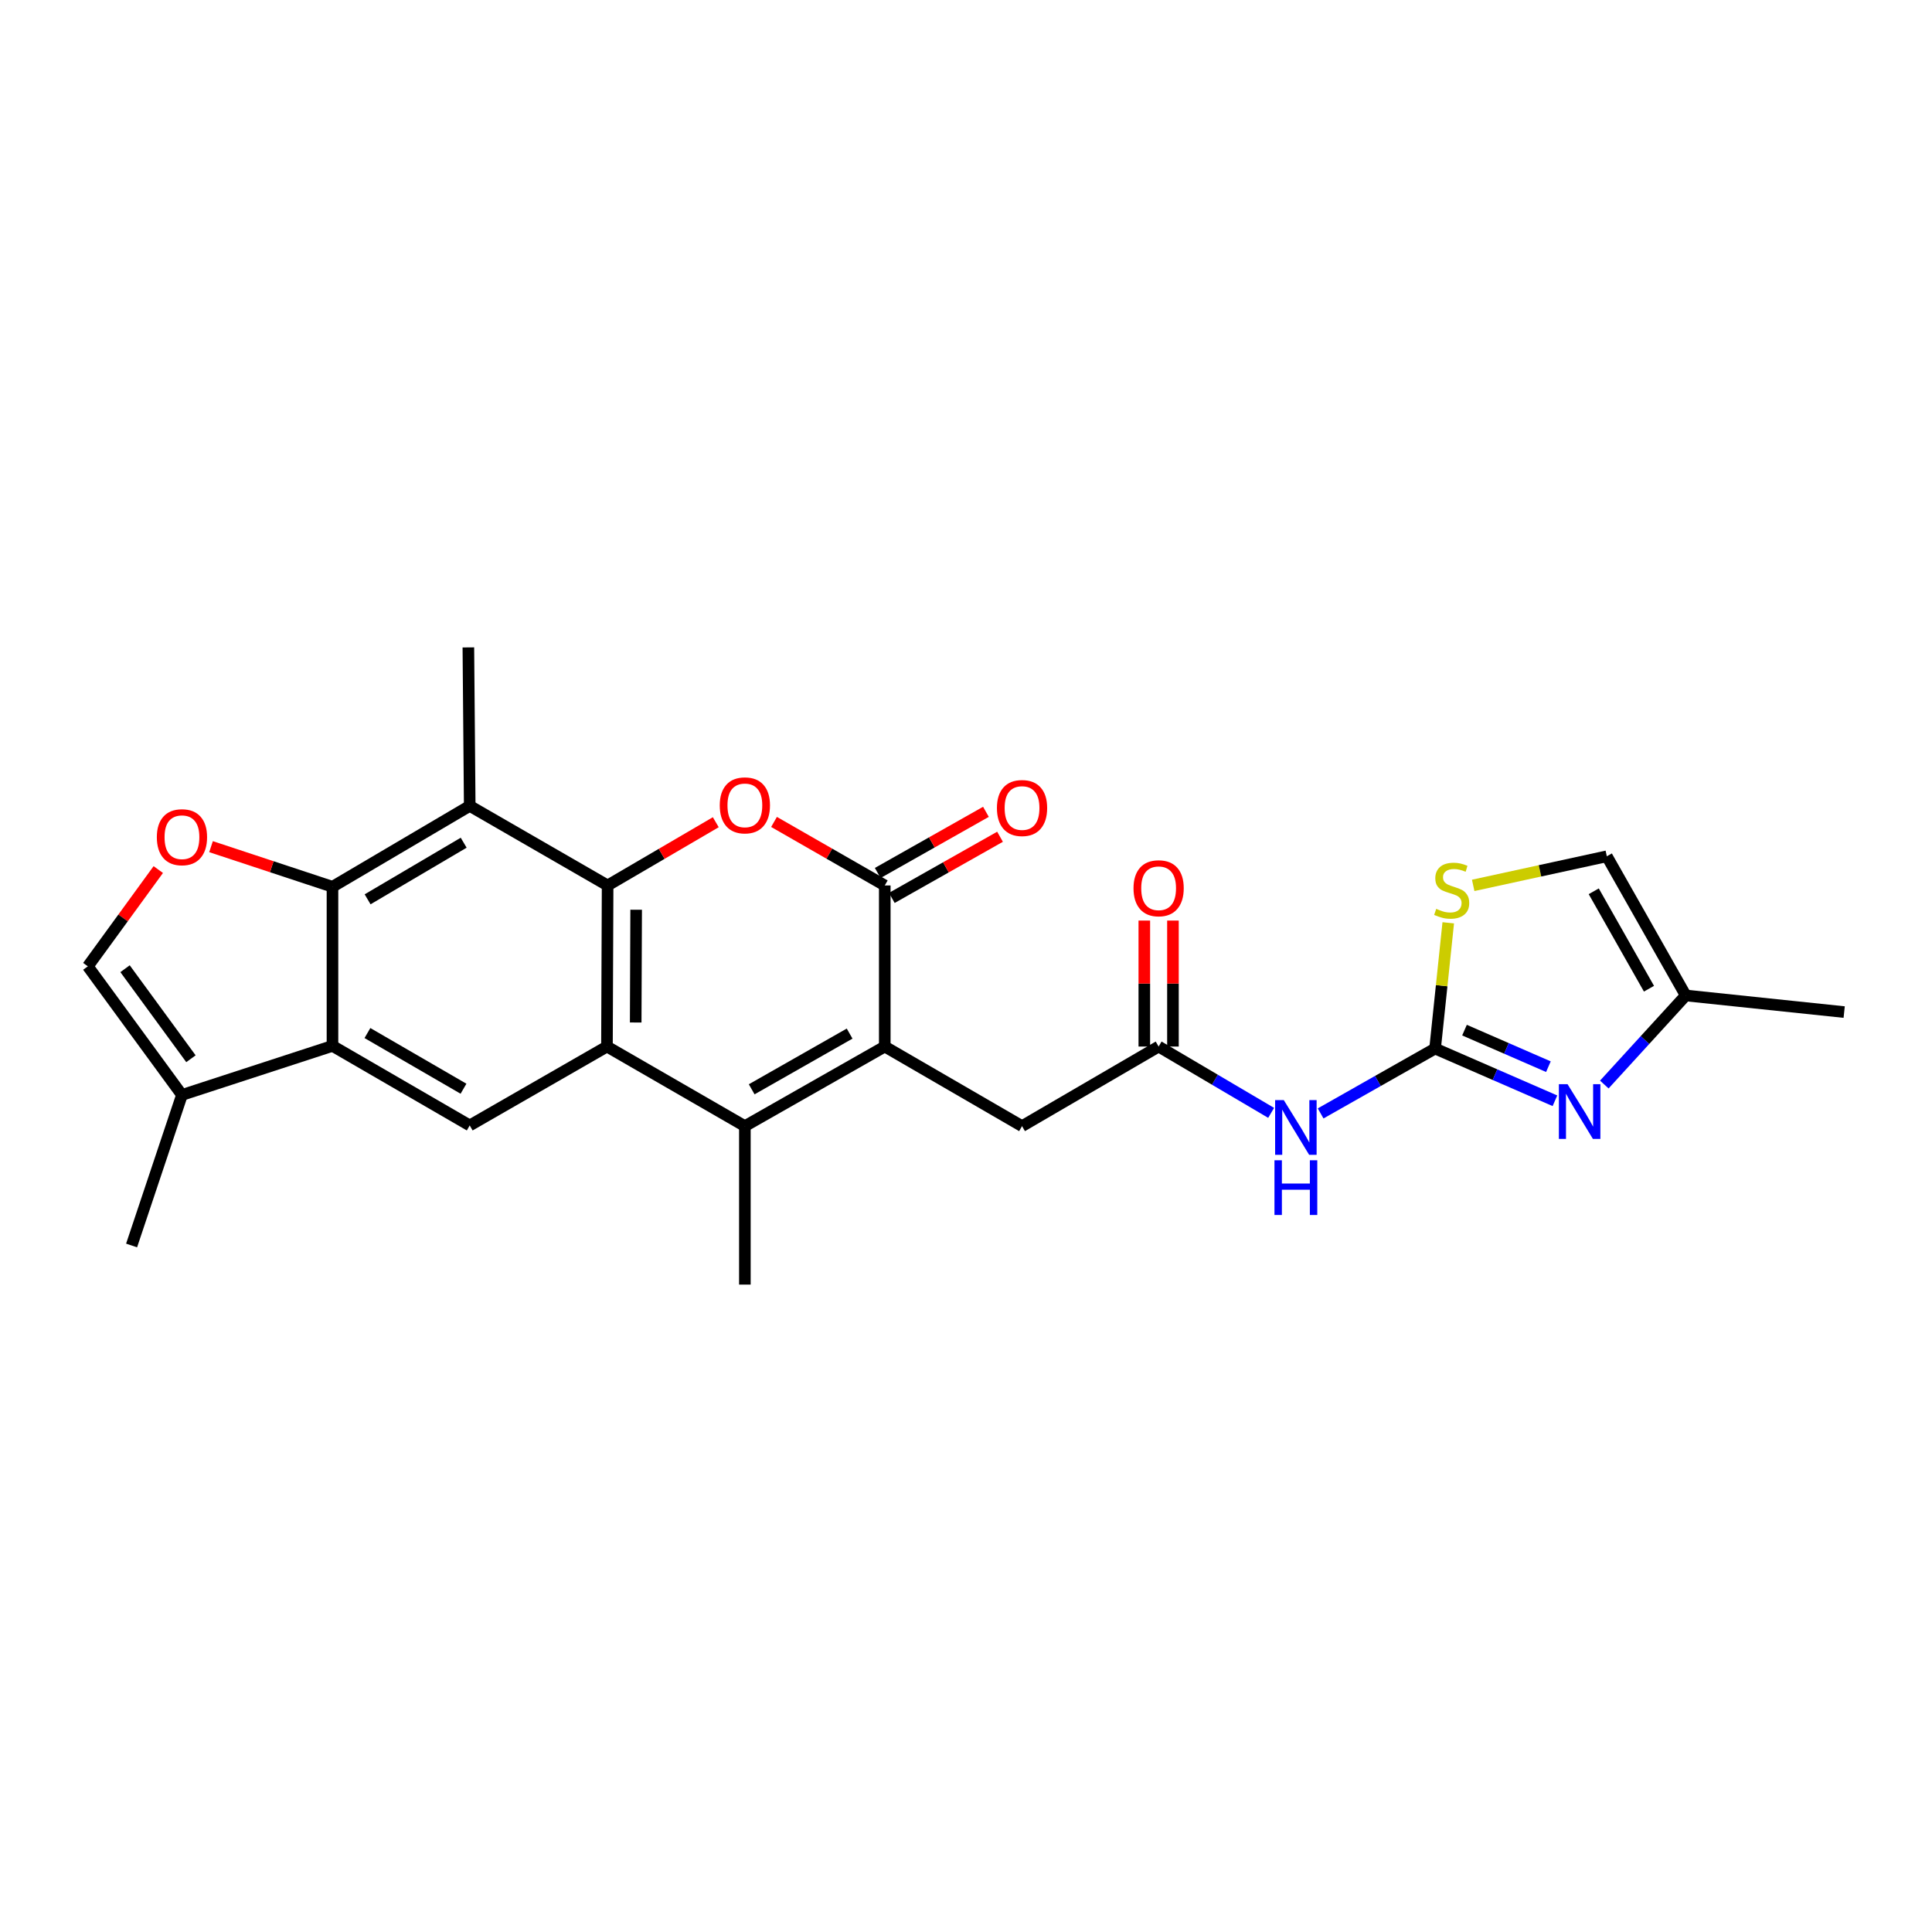 <?xml version='1.0' encoding='iso-8859-1'?>
<svg version='1.1' baseProfile='full'
              xmlns='http://www.w3.org/2000/svg'
                      xmlns:rdkit='http://www.rdkit.org/xml'
                      xmlns:xlink='http://www.w3.org/1999/xlink'
                  xml:space='preserve'
width='1000px' height='1000px' viewBox='0 0 1000 1000'>
<!-- END OF HEADER -->
<rect style='opacity:1.0;fill:#FFFFFF;stroke:none' width='1000' height='1000' x='0' y='0'> </rect>
<path class='bond-0' d='M 314.5,458.309 L 314.163,541.691' style='fill:none;fill-rule:evenodd;stroke:#000000;stroke-width:6px;stroke-linecap:butt;stroke-linejoin:miter;stroke-opacity:1' />
<path class='bond-0' d='M 329.274,470.877 L 329.038,529.244' style='fill:none;fill-rule:evenodd;stroke:#000000;stroke-width:6px;stroke-linecap:butt;stroke-linejoin:miter;stroke-opacity:1' />
<path class='bond-3' d='M 314.5,458.309 L 342.494,441.944' style='fill:none;fill-rule:evenodd;stroke:#000000;stroke-width:6px;stroke-linecap:butt;stroke-linejoin:miter;stroke-opacity:1' />
<path class='bond-3' d='M 342.494,441.944 L 370.487,425.578' style='fill:none;fill-rule:evenodd;stroke:#FF0000;stroke-width:6px;stroke-linecap:butt;stroke-linejoin:miter;stroke-opacity:1' />
<path class='bond-7' d='M 314.5,458.309 L 243.127,417.129' style='fill:none;fill-rule:evenodd;stroke:#000000;stroke-width:6px;stroke-linecap:butt;stroke-linejoin:miter;stroke-opacity:1' />
<path class='bond-2' d='M 314.163,541.691 L 385.544,582.887' style='fill:none;fill-rule:evenodd;stroke:#000000;stroke-width:6px;stroke-linecap:butt;stroke-linejoin:miter;stroke-opacity:1' />
<path class='bond-12' d='M 314.163,541.691 L 243.127,582.525' style='fill:none;fill-rule:evenodd;stroke:#000000;stroke-width:6px;stroke-linecap:butt;stroke-linejoin:miter;stroke-opacity:1' />
<path class='bond-1' d='M 457.955,541.691 L 457.955,458.309' style='fill:none;fill-rule:evenodd;stroke:#000000;stroke-width:6px;stroke-linecap:butt;stroke-linejoin:miter;stroke-opacity:1' />
<path class='bond-17' d='M 457.955,541.691 L 529.007,582.887' style='fill:none;fill-rule:evenodd;stroke:#000000;stroke-width:6px;stroke-linecap:butt;stroke-linejoin:miter;stroke-opacity:1' />
<path class='bond-27' d='M 457.955,541.691 L 385.544,582.887' style='fill:none;fill-rule:evenodd;stroke:#000000;stroke-width:6px;stroke-linecap:butt;stroke-linejoin:miter;stroke-opacity:1' />
<path class='bond-27' d='M 439.763,534.985 L 389.075,563.822' style='fill:none;fill-rule:evenodd;stroke:#000000;stroke-width:6px;stroke-linecap:butt;stroke-linejoin:miter;stroke-opacity:1' />
<path class='bond-22' d='M 385.544,582.887 L 385.544,664.901' style='fill:none;fill-rule:evenodd;stroke:#000000;stroke-width:6px;stroke-linecap:butt;stroke-linejoin:miter;stroke-opacity:1' />
<path class='bond-4' d='M 400.631,425.429 L 429.293,441.869' style='fill:none;fill-rule:evenodd;stroke:#FF0000;stroke-width:6px;stroke-linecap:butt;stroke-linejoin:miter;stroke-opacity:1' />
<path class='bond-4' d='M 429.293,441.869 L 457.955,458.309' style='fill:none;fill-rule:evenodd;stroke:#000000;stroke-width:6px;stroke-linecap:butt;stroke-linejoin:miter;stroke-opacity:1' />
<path class='bond-20' d='M 461.602,464.762 L 489.608,448.933' style='fill:none;fill-rule:evenodd;stroke:#000000;stroke-width:6px;stroke-linecap:butt;stroke-linejoin:miter;stroke-opacity:1' />
<path class='bond-20' d='M 489.608,448.933 L 517.614,433.104' style='fill:none;fill-rule:evenodd;stroke:#FF0000;stroke-width:6px;stroke-linecap:butt;stroke-linejoin:miter;stroke-opacity:1' />
<path class='bond-20' d='M 454.308,451.856 L 482.314,436.027' style='fill:none;fill-rule:evenodd;stroke:#000000;stroke-width:6px;stroke-linecap:butt;stroke-linejoin:miter;stroke-opacity:1' />
<path class='bond-20' d='M 482.314,436.027 L 510.32,420.198' style='fill:none;fill-rule:evenodd;stroke:#FF0000;stroke-width:6px;stroke-linecap:butt;stroke-linejoin:miter;stroke-opacity:1' />
<path class='bond-5' d='M 172.091,458.993 L 243.127,417.129' style='fill:none;fill-rule:evenodd;stroke:#000000;stroke-width:6px;stroke-linecap:butt;stroke-linejoin:miter;stroke-opacity:1' />
<path class='bond-5' d='M 190.274,465.485 L 239.999,436.181' style='fill:none;fill-rule:evenodd;stroke:#000000;stroke-width:6px;stroke-linecap:butt;stroke-linejoin:miter;stroke-opacity:1' />
<path class='bond-8' d='M 172.091,458.993 L 172.091,541.353' style='fill:none;fill-rule:evenodd;stroke:#000000;stroke-width:6px;stroke-linecap:butt;stroke-linejoin:miter;stroke-opacity:1' />
<path class='bond-10' d='M 172.091,458.993 L 140.661,448.61' style='fill:none;fill-rule:evenodd;stroke:#000000;stroke-width:6px;stroke-linecap:butt;stroke-linejoin:miter;stroke-opacity:1' />
<path class='bond-10' d='M 140.661,448.61 L 109.23,438.227' style='fill:none;fill-rule:evenodd;stroke:#FF0000;stroke-width:6px;stroke-linecap:butt;stroke-linejoin:miter;stroke-opacity:1' />
<path class='bond-6' d='M 742.798,542.728 L 713.174,559.516' style='fill:none;fill-rule:evenodd;stroke:#000000;stroke-width:6px;stroke-linecap:butt;stroke-linejoin:miter;stroke-opacity:1' />
<path class='bond-6' d='M 713.174,559.516 L 683.551,576.303' style='fill:none;fill-rule:evenodd;stroke:#0000FF;stroke-width:6px;stroke-linecap:butt;stroke-linejoin:miter;stroke-opacity:1' />
<path class='bond-9' d='M 742.798,542.728 L 773.815,556.243' style='fill:none;fill-rule:evenodd;stroke:#000000;stroke-width:6px;stroke-linecap:butt;stroke-linejoin:miter;stroke-opacity:1' />
<path class='bond-9' d='M 773.815,556.243 L 804.833,569.758' style='fill:none;fill-rule:evenodd;stroke:#0000FF;stroke-width:6px;stroke-linecap:butt;stroke-linejoin:miter;stroke-opacity:1' />
<path class='bond-9' d='M 758.025,533.192 L 779.737,542.652' style='fill:none;fill-rule:evenodd;stroke:#000000;stroke-width:6px;stroke-linecap:butt;stroke-linejoin:miter;stroke-opacity:1' />
<path class='bond-9' d='M 779.737,542.652 L 801.45,552.113' style='fill:none;fill-rule:evenodd;stroke:#0000FF;stroke-width:6px;stroke-linecap:butt;stroke-linejoin:miter;stroke-opacity:1' />
<path class='bond-13' d='M 742.798,542.728 L 746.206,510.184' style='fill:none;fill-rule:evenodd;stroke:#000000;stroke-width:6px;stroke-linecap:butt;stroke-linejoin:miter;stroke-opacity:1' />
<path class='bond-13' d='M 746.206,510.184 L 749.614,477.64' style='fill:none;fill-rule:evenodd;stroke:#CCCC00;stroke-width:6px;stroke-linecap:butt;stroke-linejoin:miter;stroke-opacity:1' />
<path class='bond-23' d='M 243.127,417.129 L 242.427,335.099' style='fill:none;fill-rule:evenodd;stroke:#000000;stroke-width:6px;stroke-linecap:butt;stroke-linejoin:miter;stroke-opacity:1' />
<path class='bond-15' d='M 172.091,541.353 L 94.179,566.745' style='fill:none;fill-rule:evenodd;stroke:#000000;stroke-width:6px;stroke-linecap:butt;stroke-linejoin:miter;stroke-opacity:1' />
<path class='bond-26' d='M 172.091,541.353 L 243.127,582.525' style='fill:none;fill-rule:evenodd;stroke:#000000;stroke-width:6px;stroke-linecap:butt;stroke-linejoin:miter;stroke-opacity:1' />
<path class='bond-26' d='M 190.181,534.703 L 239.906,563.523' style='fill:none;fill-rule:evenodd;stroke:#000000;stroke-width:6px;stroke-linecap:butt;stroke-linejoin:miter;stroke-opacity:1' />
<path class='bond-18' d='M 830.388,561.352 L 851.46,538.303' style='fill:none;fill-rule:evenodd;stroke:#0000FF;stroke-width:6px;stroke-linecap:butt;stroke-linejoin:miter;stroke-opacity:1' />
<path class='bond-18' d='M 851.46,538.303 L 872.531,515.253' style='fill:none;fill-rule:evenodd;stroke:#000000;stroke-width:6px;stroke-linecap:butt;stroke-linejoin:miter;stroke-opacity:1' />
<path class='bond-16' d='M 81.925,450.085 L 63.69,475.129' style='fill:none;fill-rule:evenodd;stroke:#FF0000;stroke-width:6px;stroke-linecap:butt;stroke-linejoin:miter;stroke-opacity:1' />
<path class='bond-16' d='M 63.69,475.129 L 45.455,500.173' style='fill:none;fill-rule:evenodd;stroke:#000000;stroke-width:6px;stroke-linecap:butt;stroke-linejoin:miter;stroke-opacity:1' />
<path class='bond-11' d='M 657.939,576.017 L 628.822,558.854' style='fill:none;fill-rule:evenodd;stroke:#0000FF;stroke-width:6px;stroke-linecap:butt;stroke-linejoin:miter;stroke-opacity:1' />
<path class='bond-11' d='M 628.822,558.854 L 599.705,541.691' style='fill:none;fill-rule:evenodd;stroke:#000000;stroke-width:6px;stroke-linecap:butt;stroke-linejoin:miter;stroke-opacity:1' />
<path class='bond-19' d='M 762.522,458.273 L 797.106,450.743' style='fill:none;fill-rule:evenodd;stroke:#CCCC00;stroke-width:6px;stroke-linecap:butt;stroke-linejoin:miter;stroke-opacity:1' />
<path class='bond-19' d='M 797.106,450.743 L 831.689,443.213' style='fill:none;fill-rule:evenodd;stroke:#000000;stroke-width:6px;stroke-linecap:butt;stroke-linejoin:miter;stroke-opacity:1' />
<path class='bond-14' d='M 599.705,541.691 L 529.007,582.887' style='fill:none;fill-rule:evenodd;stroke:#000000;stroke-width:6px;stroke-linecap:butt;stroke-linejoin:miter;stroke-opacity:1' />
<path class='bond-21' d='M 607.118,541.691 L 607.118,509.089' style='fill:none;fill-rule:evenodd;stroke:#000000;stroke-width:6px;stroke-linecap:butt;stroke-linejoin:miter;stroke-opacity:1' />
<path class='bond-21' d='M 607.118,509.089 L 607.118,476.487' style='fill:none;fill-rule:evenodd;stroke:#FF0000;stroke-width:6px;stroke-linecap:butt;stroke-linejoin:miter;stroke-opacity:1' />
<path class='bond-21' d='M 592.293,541.691 L 592.293,509.089' style='fill:none;fill-rule:evenodd;stroke:#000000;stroke-width:6px;stroke-linecap:butt;stroke-linejoin:miter;stroke-opacity:1' />
<path class='bond-21' d='M 592.293,509.089 L 592.293,476.487' style='fill:none;fill-rule:evenodd;stroke:#FF0000;stroke-width:6px;stroke-linecap:butt;stroke-linejoin:miter;stroke-opacity:1' />
<path class='bond-24' d='M 94.179,566.745 L 68.112,644.657' style='fill:none;fill-rule:evenodd;stroke:#000000;stroke-width:6px;stroke-linecap:butt;stroke-linejoin:miter;stroke-opacity:1' />
<path class='bond-28' d='M 94.179,566.745 L 45.455,500.173' style='fill:none;fill-rule:evenodd;stroke:#000000;stroke-width:6px;stroke-linecap:butt;stroke-linejoin:miter;stroke-opacity:1' />
<path class='bond-28' d='M 98.833,548.003 L 64.726,501.403' style='fill:none;fill-rule:evenodd;stroke:#000000;stroke-width:6px;stroke-linecap:butt;stroke-linejoin:miter;stroke-opacity:1' />
<path class='bond-25' d='M 872.531,515.253 L 954.545,523.851' style='fill:none;fill-rule:evenodd;stroke:#000000;stroke-width:6px;stroke-linecap:butt;stroke-linejoin:miter;stroke-opacity:1' />
<path class='bond-29' d='M 872.531,515.253 L 831.689,443.213' style='fill:none;fill-rule:evenodd;stroke:#000000;stroke-width:6px;stroke-linecap:butt;stroke-linejoin:miter;stroke-opacity:1' />
<path class='bond-29' d='M 853.508,511.758 L 824.919,461.33' style='fill:none;fill-rule:evenodd;stroke:#000000;stroke-width:6px;stroke-linecap:butt;stroke-linejoin:miter;stroke-opacity:1' />
<path  class='atom-4' d='M 372.544 416.855
Q 372.544 410.055, 375.904 406.255
Q 379.264 402.455, 385.544 402.455
Q 391.824 402.455, 395.184 406.255
Q 398.544 410.055, 398.544 416.855
Q 398.544 423.735, 395.144 427.655
Q 391.744 431.535, 385.544 431.535
Q 379.304 431.535, 375.904 427.655
Q 372.544 423.775, 372.544 416.855
M 385.544 428.335
Q 389.864 428.335, 392.184 425.455
Q 394.544 422.535, 394.544 416.855
Q 394.544 411.295, 392.184 408.495
Q 389.864 405.655, 385.544 405.655
Q 381.224 405.655, 378.864 408.455
Q 376.544 411.255, 376.544 416.855
Q 376.544 422.575, 378.864 425.455
Q 381.224 428.335, 385.544 428.335
' fill='#FF0000'/>
<path  class='atom-10' d='M 811.354 561.167
L 820.634 576.167
Q 821.554 577.647, 823.034 580.327
Q 824.514 583.007, 824.594 583.167
L 824.594 561.167
L 828.354 561.167
L 828.354 589.487
L 824.474 589.487
L 814.514 573.087
Q 813.354 571.167, 812.114 568.967
Q 810.914 566.767, 810.554 566.087
L 810.554 589.487
L 806.874 589.487
L 806.874 561.167
L 811.354 561.167
' fill='#0000FF'/>
<path  class='atom-11' d='M 81.179 433.335
Q 81.179 426.535, 84.539 422.735
Q 87.899 418.935, 94.179 418.935
Q 100.459 418.935, 103.819 422.735
Q 107.179 426.535, 107.179 433.335
Q 107.179 440.215, 103.779 444.135
Q 100.379 448.015, 94.179 448.015
Q 87.939 448.015, 84.539 444.135
Q 81.179 440.255, 81.179 433.335
M 94.179 444.815
Q 98.499 444.815, 100.819 441.935
Q 103.179 439.015, 103.179 433.335
Q 103.179 427.775, 100.819 424.975
Q 98.499 422.135, 94.179 422.135
Q 89.859 422.135, 87.499 424.935
Q 85.179 427.735, 85.179 433.335
Q 85.179 439.055, 87.499 441.935
Q 89.859 444.815, 94.179 444.815
' fill='#FF0000'/>
<path  class='atom-12' d='M 664.481 569.403
L 673.761 584.403
Q 674.681 585.883, 676.161 588.563
Q 677.641 591.243, 677.721 591.403
L 677.721 569.403
L 681.481 569.403
L 681.481 597.723
L 677.601 597.723
L 667.641 581.323
Q 666.481 579.403, 665.241 577.203
Q 664.041 575.003, 663.681 574.323
L 663.681 597.723
L 660.001 597.723
L 660.001 569.403
L 664.481 569.403
' fill='#0000FF'/>
<path  class='atom-12' d='M 659.661 600.555
L 663.501 600.555
L 663.501 612.595
L 677.981 612.595
L 677.981 600.555
L 681.821 600.555
L 681.821 628.875
L 677.981 628.875
L 677.981 615.795
L 663.501 615.795
L 663.501 628.875
L 659.661 628.875
L 659.661 600.555
' fill='#0000FF'/>
<path  class='atom-14' d='M 743.388 470.418
Q 743.708 470.538, 745.028 471.098
Q 746.348 471.658, 747.788 472.018
Q 749.268 472.338, 750.708 472.338
Q 753.388 472.338, 754.948 471.058
Q 756.508 469.738, 756.508 467.458
Q 756.508 465.898, 755.708 464.938
Q 754.948 463.978, 753.748 463.458
Q 752.548 462.938, 750.548 462.338
Q 748.028 461.578, 746.508 460.858
Q 745.028 460.138, 743.948 458.618
Q 742.908 457.098, 742.908 454.538
Q 742.908 450.978, 745.308 448.778
Q 747.748 446.578, 752.548 446.578
Q 755.828 446.578, 759.548 448.138
L 758.628 451.218
Q 755.228 449.818, 752.668 449.818
Q 749.908 449.818, 748.388 450.978
Q 746.868 452.098, 746.908 454.058
Q 746.908 455.578, 747.668 456.498
Q 748.468 457.418, 749.588 457.938
Q 750.748 458.458, 752.668 459.058
Q 755.228 459.858, 756.748 460.658
Q 758.268 461.458, 759.348 463.098
Q 760.468 464.698, 760.468 467.458
Q 760.468 471.378, 757.828 473.498
Q 755.228 475.578, 750.868 475.578
Q 748.348 475.578, 746.428 475.018
Q 744.548 474.498, 742.308 473.578
L 743.388 470.418
' fill='#CCCC00'/>
<path  class='atom-21' d='M 516.007 418.231
Q 516.007 411.431, 519.367 407.631
Q 522.727 403.831, 529.007 403.831
Q 535.287 403.831, 538.647 407.631
Q 542.007 411.431, 542.007 418.231
Q 542.007 425.111, 538.607 429.031
Q 535.207 432.911, 529.007 432.911
Q 522.767 432.911, 519.367 429.031
Q 516.007 425.151, 516.007 418.231
M 529.007 429.711
Q 533.327 429.711, 535.647 426.831
Q 538.007 423.911, 538.007 418.231
Q 538.007 412.671, 535.647 409.871
Q 533.327 407.031, 529.007 407.031
Q 524.687 407.031, 522.327 409.831
Q 520.007 412.631, 520.007 418.231
Q 520.007 423.951, 522.327 426.831
Q 524.687 429.711, 529.007 429.711
' fill='#FF0000'/>
<path  class='atom-22' d='M 586.705 459.756
Q 586.705 452.956, 590.065 449.156
Q 593.425 445.356, 599.705 445.356
Q 605.985 445.356, 609.345 449.156
Q 612.705 452.956, 612.705 459.756
Q 612.705 466.636, 609.305 470.556
Q 605.905 474.436, 599.705 474.436
Q 593.465 474.436, 590.065 470.556
Q 586.705 466.676, 586.705 459.756
M 599.705 471.236
Q 604.025 471.236, 606.345 468.356
Q 608.705 465.436, 608.705 459.756
Q 608.705 454.196, 606.345 451.396
Q 604.025 448.556, 599.705 448.556
Q 595.385 448.556, 593.025 451.356
Q 590.705 454.156, 590.705 459.756
Q 590.705 465.476, 593.025 468.356
Q 595.385 471.236, 599.705 471.236
' fill='#FF0000'/>
</svg>
